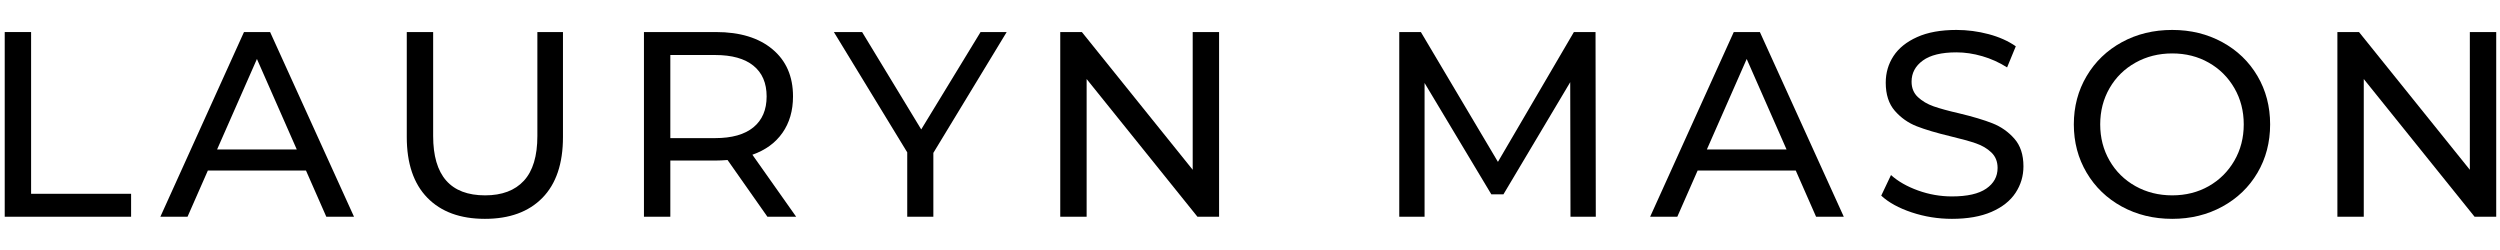 <svg version="1.0" preserveAspectRatio="xMidYMid meet" height="200" viewBox="0 0 1500 150" zoomAndPan="magnify" width="2000" xmlns:xlink="http://www.w3.org/1999/xlink" xmlns="http://www.w3.org/2000/svg"><defs><g></g></defs><g fill-opacity="1" fill="#000000"><g transform="translate(-13.794, 130.041)"><g><path d="M 16.625 -110.812 L 32.453 -110.812 L 32.453 -13.766 L 92.453 -13.766 L 92.453 0 L 16.625 0 Z M 16.625 -110.812"></path></g></g></g><g fill-opacity="1" fill="#000000"><g transform="translate(96.377, 130.041)"><g><path d="M 87.219 -27.703 L 28.328 -27.703 L 16.141 0 L -0.156 0 L 50.016 -110.812 L 65.688 -110.812 L 116.031 0 L 99.406 0 Z M 81.688 -40.359 L 57.781 -94.656 L 33.875 -40.359 Z M 81.688 -40.359"></path></g></g></g><g fill-opacity="1" fill="#000000"><g transform="translate(228.391, 130.041)"><g><path d="M 62.531 1.266 C 47.75 1.266 36.242 -2.953 28.016 -11.391 C 19.785 -19.836 15.672 -31.977 15.672 -47.812 L 15.672 -110.812 L 31.5 -110.812 L 31.5 -48.438 C 31.5 -24.695 41.895 -12.828 62.688 -12.828 C 72.812 -12.828 80.566 -15.754 85.953 -21.609 C 91.336 -27.461 94.031 -36.406 94.031 -48.438 L 94.031 -110.812 L 109.391 -110.812 L 109.391 -47.812 C 109.391 -31.875 105.27 -19.707 97.031 -11.312 C 88.801 -2.926 77.301 1.266 62.531 1.266 Z M 62.531 1.266"></path></g></g></g><g fill-opacity="1" fill="#000000"><g transform="translate(369.744, 130.041)"><g><path d="M 90.703 0 L 66.797 -34.031 C 63.848 -33.82 61.531 -33.719 59.844 -33.719 L 32.453 -33.719 L 32.453 0 L 16.625 0 L 16.625 -110.812 L 59.844 -110.812 C 74.188 -110.812 85.473 -107.379 93.703 -100.516 C 101.941 -93.66 106.062 -84.219 106.062 -72.188 C 106.062 -63.633 103.945 -56.348 99.719 -50.328 C 95.5 -44.316 89.488 -39.941 81.688 -37.203 L 107.953 0 Z M 59.359 -47.172 C 69.391 -47.172 77.039 -49.332 82.312 -53.656 C 87.594 -57.988 90.234 -64.164 90.234 -72.188 C 90.234 -80.207 87.594 -86.352 82.312 -90.625 C 77.039 -94.895 69.391 -97.031 59.359 -97.031 L 32.453 -97.031 L 32.453 -47.172 Z M 59.359 -47.172"></path></g></g></g><g fill-opacity="1" fill="#000000"><g transform="translate(500.966, 130.041)"><g><path d="M 59.047 -38.312 L 59.047 0 L 43.375 0 L 43.375 -38.625 L -0.641 -110.812 L 16.297 -110.812 L 51.766 -52.391 L 87.375 -110.812 L 103.047 -110.812 Z M 59.047 -38.312"></path></g></g></g><g fill-opacity="1" fill="#000000"><g transform="translate(619.526, 130.041)"><g><path d="M 111.922 -110.812 L 111.922 0 L 98.938 0 L 32.453 -82.625 L 32.453 0 L 16.625 0 L 16.625 -110.812 L 29.594 -110.812 L 96.094 -28.172 L 96.094 -110.812 Z M 111.922 -110.812"></path></g></g></g><g fill-opacity="1" fill="#000000"><g transform="translate(764.203, 130.041)"><g></g></g></g><g fill-opacity="1" fill="#000000"><g transform="translate(822.931, 130.041)"><g><path d="M 119.359 0 L 119.203 -80.734 L 79.141 -13.453 L 71.859 -13.453 L 31.812 -80.25 L 31.812 0 L 16.625 0 L 16.625 -110.812 L 29.594 -110.812 L 75.828 -32.922 L 121.406 -110.812 L 134.391 -110.812 L 134.547 0 Z M 119.359 0"></path></g></g></g><g fill-opacity="1" fill="#000000"><g transform="translate(990.242, 130.041)"><g><path d="M 87.219 -27.703 L 28.328 -27.703 L 16.141 0 L -0.156 0 L 50.016 -110.812 L 65.688 -110.812 L 116.031 0 L 99.406 0 Z M 81.688 -40.359 L 57.781 -94.656 L 33.875 -40.359 Z M 81.688 -40.359"></path></g></g></g><g fill-opacity="1" fill="#000000"><g transform="translate(1122.256, 130.041)"><g><path d="M 48.906 1.266 C 40.57 1.266 32.523 -0.023 24.766 -2.609 C 17.016 -5.191 10.922 -8.539 6.484 -12.656 L 12.344 -25.016 C 16.562 -21.211 21.969 -18.125 28.562 -15.75 C 35.164 -13.375 41.945 -12.188 48.906 -12.188 C 58.094 -12.188 64.953 -13.742 69.484 -16.859 C 74.023 -19.973 76.297 -24.113 76.297 -29.281 C 76.297 -33.082 75.055 -36.172 72.578 -38.547 C 70.098 -40.922 67.035 -42.738 63.391 -44 C 59.754 -45.27 54.613 -46.695 47.969 -48.281 C 39.625 -50.281 32.895 -52.281 27.781 -54.281 C 22.664 -56.289 18.285 -59.379 14.641 -63.547 C 11.004 -67.723 9.188 -73.348 9.188 -80.422 C 9.188 -86.328 10.738 -91.656 13.844 -96.406 C 16.957 -101.156 21.68 -104.953 28.016 -107.797 C 34.348 -110.648 42.211 -112.078 51.609 -112.078 C 58.148 -112.078 64.586 -111.234 70.922 -109.547 C 77.254 -107.859 82.688 -105.43 87.219 -102.266 L 82 -89.594 C 77.352 -92.551 72.391 -94.797 67.109 -96.328 C 61.836 -97.859 56.672 -98.625 51.609 -98.625 C 42.641 -98.625 35.91 -96.984 31.422 -93.703 C 26.93 -90.43 24.688 -86.211 24.688 -81.047 C 24.688 -77.242 25.953 -74.156 28.484 -71.781 C 31.023 -69.406 34.164 -67.555 37.906 -66.234 C 41.656 -64.922 46.75 -63.523 53.188 -62.047 C 61.52 -60.047 68.219 -58.039 73.281 -56.031 C 78.352 -54.031 82.707 -50.973 86.344 -46.859 C 89.988 -42.742 91.812 -37.203 91.812 -30.234 C 91.812 -24.43 90.227 -19.129 87.062 -14.328 C 83.895 -9.523 79.094 -5.723 72.656 -2.922 C 66.219 -0.129 58.301 1.266 48.906 1.266 Z M 48.906 1.266"></path></g></g></g><g fill-opacity="1" fill="#000000"><g transform="translate(1236.701, 130.041)"><g><path d="M 66.641 1.266 C 55.453 1.266 45.375 -1.188 36.406 -6.094 C 27.438 -11 20.391 -17.781 15.266 -26.438 C 10.148 -35.094 7.594 -44.75 7.594 -55.406 C 7.594 -66.062 10.148 -75.719 15.266 -84.375 C 20.391 -93.031 27.438 -99.812 36.406 -104.719 C 45.375 -109.625 55.453 -112.078 66.641 -112.078 C 77.723 -112.078 87.75 -109.625 96.719 -104.719 C 105.688 -99.812 112.703 -93.055 117.766 -84.453 C 122.836 -75.848 125.375 -66.164 125.375 -55.406 C 125.375 -44.633 122.836 -34.945 117.766 -26.344 C 112.703 -17.75 105.688 -11 96.719 -6.094 C 87.75 -1.188 77.723 1.266 66.641 1.266 Z M 66.641 -12.828 C 74.766 -12.828 82.07 -14.672 88.562 -18.359 C 95.051 -22.055 100.172 -27.148 103.922 -33.641 C 107.672 -40.129 109.547 -47.383 109.547 -55.406 C 109.547 -63.426 107.672 -70.68 103.922 -77.172 C 100.172 -83.66 95.051 -88.75 88.562 -92.438 C 82.07 -96.133 74.766 -97.984 66.641 -97.984 C 58.516 -97.984 51.156 -96.133 44.562 -92.438 C 37.969 -88.75 32.797 -83.66 29.047 -77.172 C 25.297 -70.68 23.422 -63.426 23.422 -55.406 C 23.422 -47.383 25.297 -40.129 29.047 -33.641 C 32.797 -27.148 37.969 -22.055 44.562 -18.359 C 51.156 -14.672 58.516 -12.828 66.641 -12.828 Z M 66.641 -12.828"></path></g></g></g><g fill-opacity="1" fill="#000000"><g transform="translate(1385.809, 130.041)"><g><path d="M 111.922 -110.812 L 111.922 0 L 98.938 0 L 32.453 -82.625 L 32.453 0 L 16.625 0 L 16.625 -110.812 L 29.594 -110.812 L 96.094 -28.172 L 96.094 -110.812 Z M 111.922 -110.812"></path></g></g></g></svg>